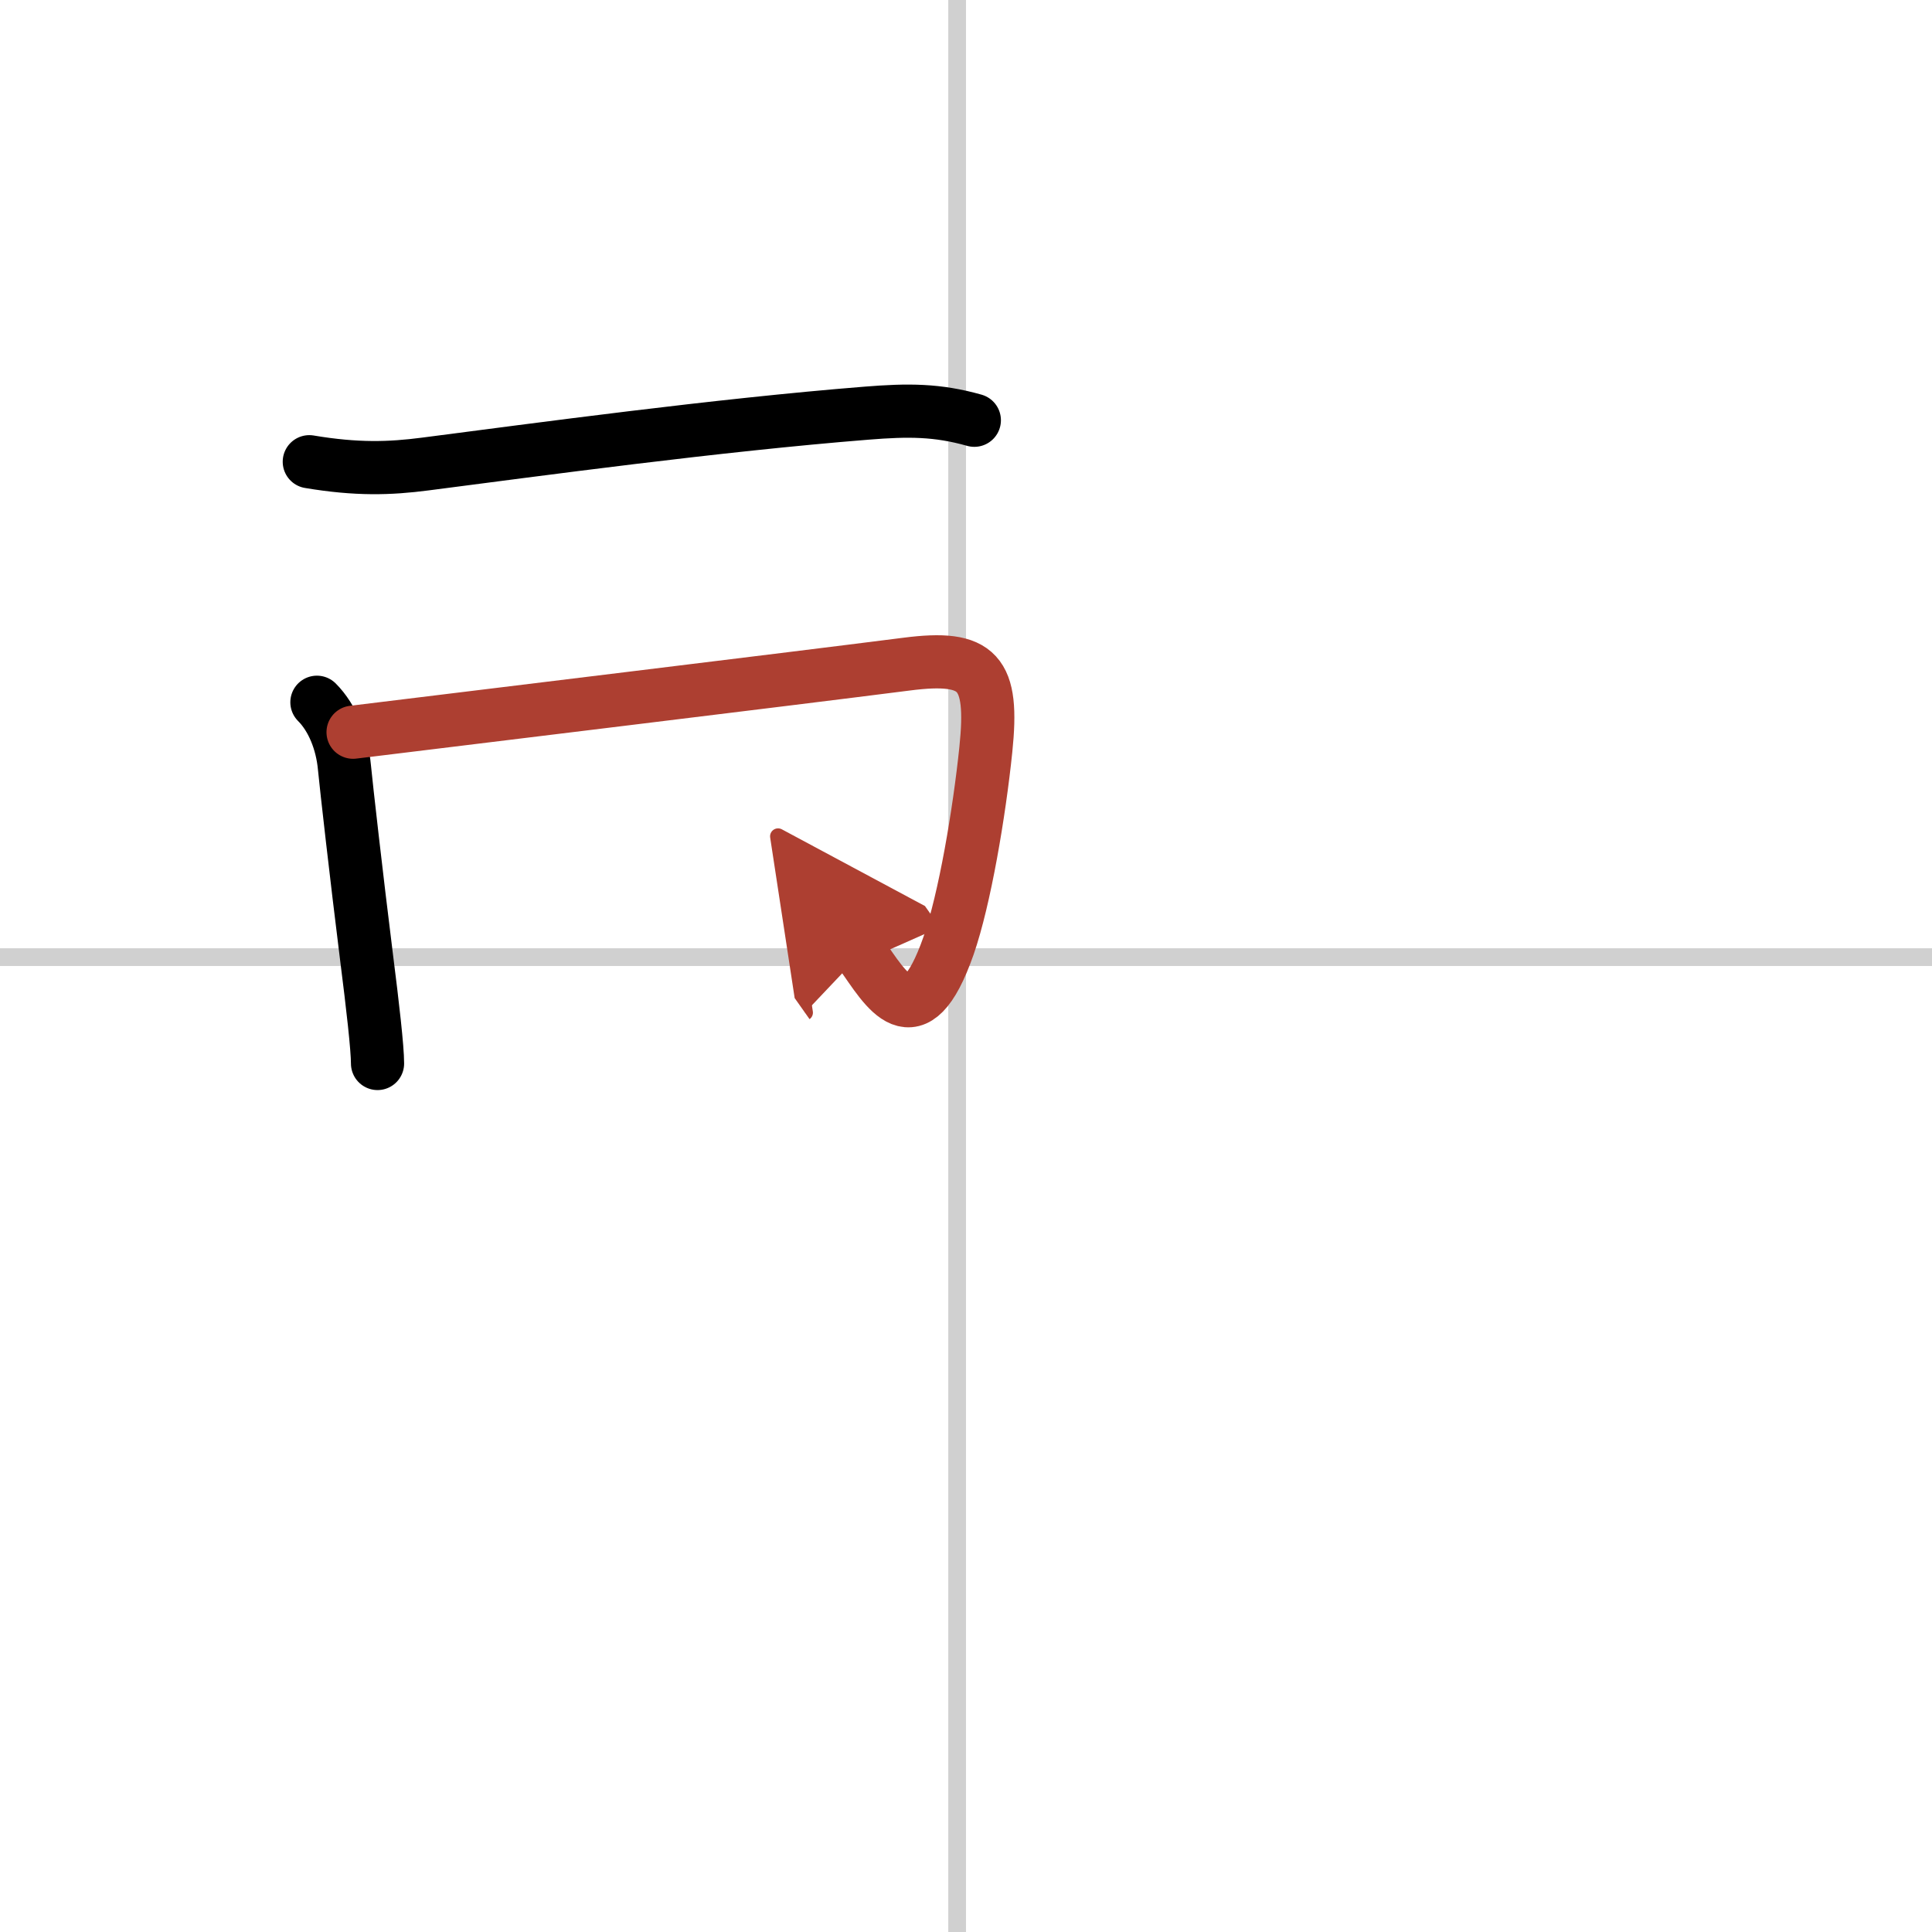 <svg width="400" height="400" viewBox="0 0 109 109" xmlns="http://www.w3.org/2000/svg"><defs><marker id="a" markerWidth="4" orient="auto" refX="1" refY="5" viewBox="0 0 10 10"><polyline points="0 0 10 5 0 10 1 5" fill="#ad3f31" stroke="#ad3f31"/></marker></defs><g fill="none" stroke="#000" stroke-linecap="round" stroke-linejoin="round" stroke-width="3"><rect width="100%" height="100%" fill="#fff" stroke="#fff"/><line x1="54" x2="54" y2="109" stroke="#d0d0d0" stroke-width="1"/><line x2="109" y1="54" y2="54" stroke="#d0d0d0" stroke-width="1"/><path d="m17.45 26.05c2.68 0.45 4.54 0.39 6.54 0.13 6.43-0.83 16.39-2.19 24.9-2.87 2.36-0.19 3.99-0.19 6.08 0.4"/><path d="m17.88 39.62c0.88 0.88 1.42 2.26 1.55 3.65 0.11 1.14 0.67 6.09 1.25 10.74 0.35 2.75 0.62 5.13 0.62 5.99"/><path d="m19.92 41.31c6.66-0.82 24.25-2.95 31.22-3.84 4.09-0.53 4.93 0.45 4.48 4.81-0.37 3.58-1.19 8.44-2.11 11.09-1.91 5.45-3.52 2.44-4.94 0.43" marker-end="url(#a)" stroke="#ad3f31"/></g></svg>
